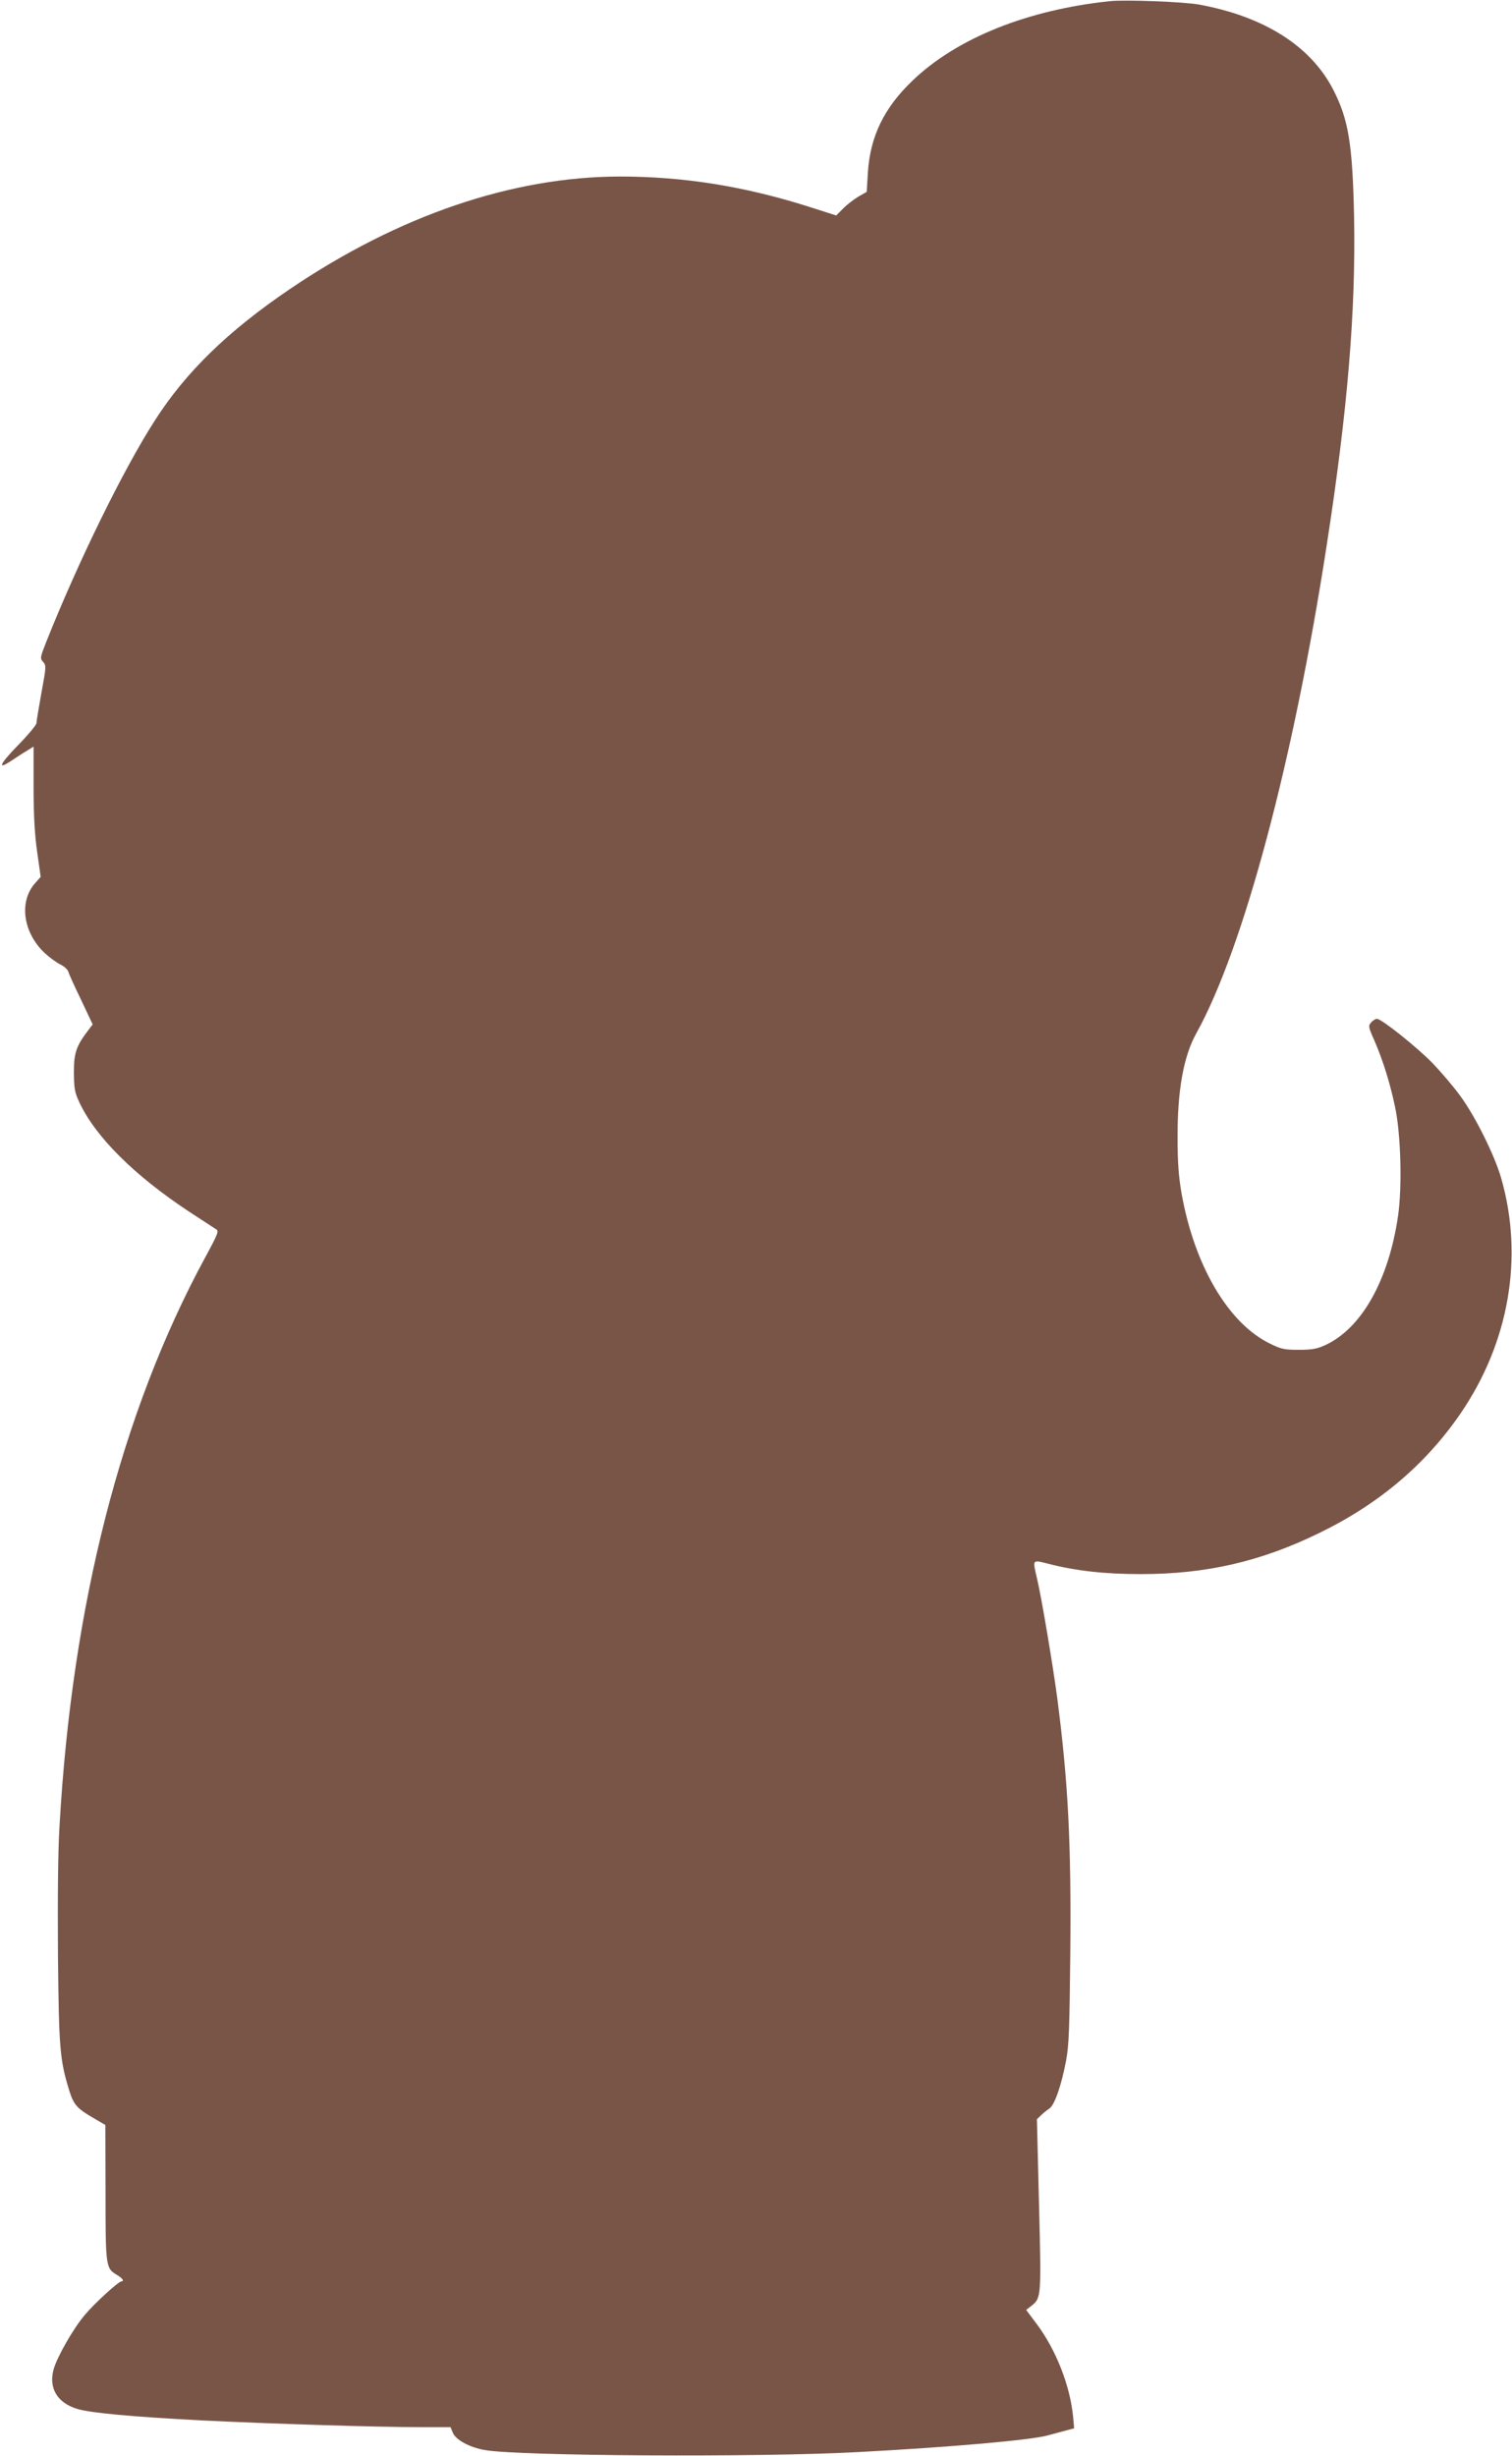<?xml version="1.0" standalone="no"?>
<!DOCTYPE svg PUBLIC "-//W3C//DTD SVG 20010904//EN"
 "http://www.w3.org/TR/2001/REC-SVG-20010904/DTD/svg10.dtd">
<svg version="1.0" xmlns="http://www.w3.org/2000/svg"
 width="788pt" height="1280pt" viewBox="0 0 788 1280"
 preserveAspectRatio="xMidYMid meet">
<g transform="translate(0,1280) scale(0.1,-0.1)"
fill="#795548" stroke="none">
<path d="M5785 12794 c-429 -45 -797 -192 -1028 -413 -150 -143 -222 -292
-234 -481 l-6 -100 -44 -25 c-24 -15 -60 -42 -79 -62 l-36 -36 -147 47 c-335
106 -651 156 -981 156 -560 -1 -1153 -203 -1720 -587 -321 -218 -540 -430
-702 -683 -164 -254 -402 -740 -568 -1158 -31 -79 -32 -84 -15 -102 16 -18 16
-26 -9 -160 -14 -78 -26 -150 -26 -159 0 -9 -44 -62 -97 -116 -97 -100 -110
-131 -31 -78 24 16 59 39 78 50 l35 22 0 -212 c0 -149 6 -250 19 -340 l18
-127 -30 -34 c-85 -97 -61 -259 52 -364 25 -23 62 -50 81 -59 19 -9 38 -26 41
-37 3 -12 33 -78 67 -148 l60 -127 -25 -33 c-61 -80 -73 -117 -73 -218 1 -82
4 -103 28 -154 83 -179 285 -381 571 -570 68 -44 131 -86 141 -92 17 -9 13
-21 -57 -150 -437 -807 -693 -1811 -758 -2964 -8 -126 -10 -384 -8 -670 5
-492 10 -546 59 -706 23 -74 41 -94 128 -144 l60 -35 1 -353 c0 -387 1 -394
60 -429 28 -16 39 -33 23 -33 -15 0 -141 -115 -191 -175 -59 -69 -146 -221
-163 -285 -26 -97 20 -174 124 -205 69 -21 287 -41 652 -60 347 -17 910 -35
1136 -35 l157 0 12 -29 c15 -37 86 -76 165 -90 172 -32 1437 -39 1945 -11 490
26 906 63 990 87 30 8 74 20 97 26 l41 11 -5 56 c-15 165 -90 356 -194 493
l-51 68 27 21 c52 41 52 46 40 528 l-11 445 21 20 c11 11 31 27 43 35 28 18
63 119 88 250 15 80 18 168 22 565 5 572 -11 885 -68 1325 -23 173 -82 524
-105 621 -24 104 -27 100 58 79 142 -37 295 -54 482 -54 341 0 625 65 930 214
311 151 554 357 736 622 253 369 331 814 213 1226 -33 118 -138 329 -215 432
-34 47 -99 123 -143 169 -82 84 -266 231 -290 231 -7 0 -21 -8 -30 -19 -16
-17 -15 -23 18 -97 43 -100 80 -217 106 -341 31 -142 38 -420 16 -571 -49
-334 -189 -583 -376 -671 -45 -21 -70 -26 -140 -26 -77 0 -92 3 -153 33 -216
106 -392 406 -459 781 -15 86 -21 161 -21 291 -1 245 31 425 98 545 246 444
506 1419 679 2541 110 711 152 1225 143 1712 -8 381 -29 511 -110 667 -117
226 -360 379 -697 441 -82 15 -382 26 -465 18z"/>
</g>
</svg>
